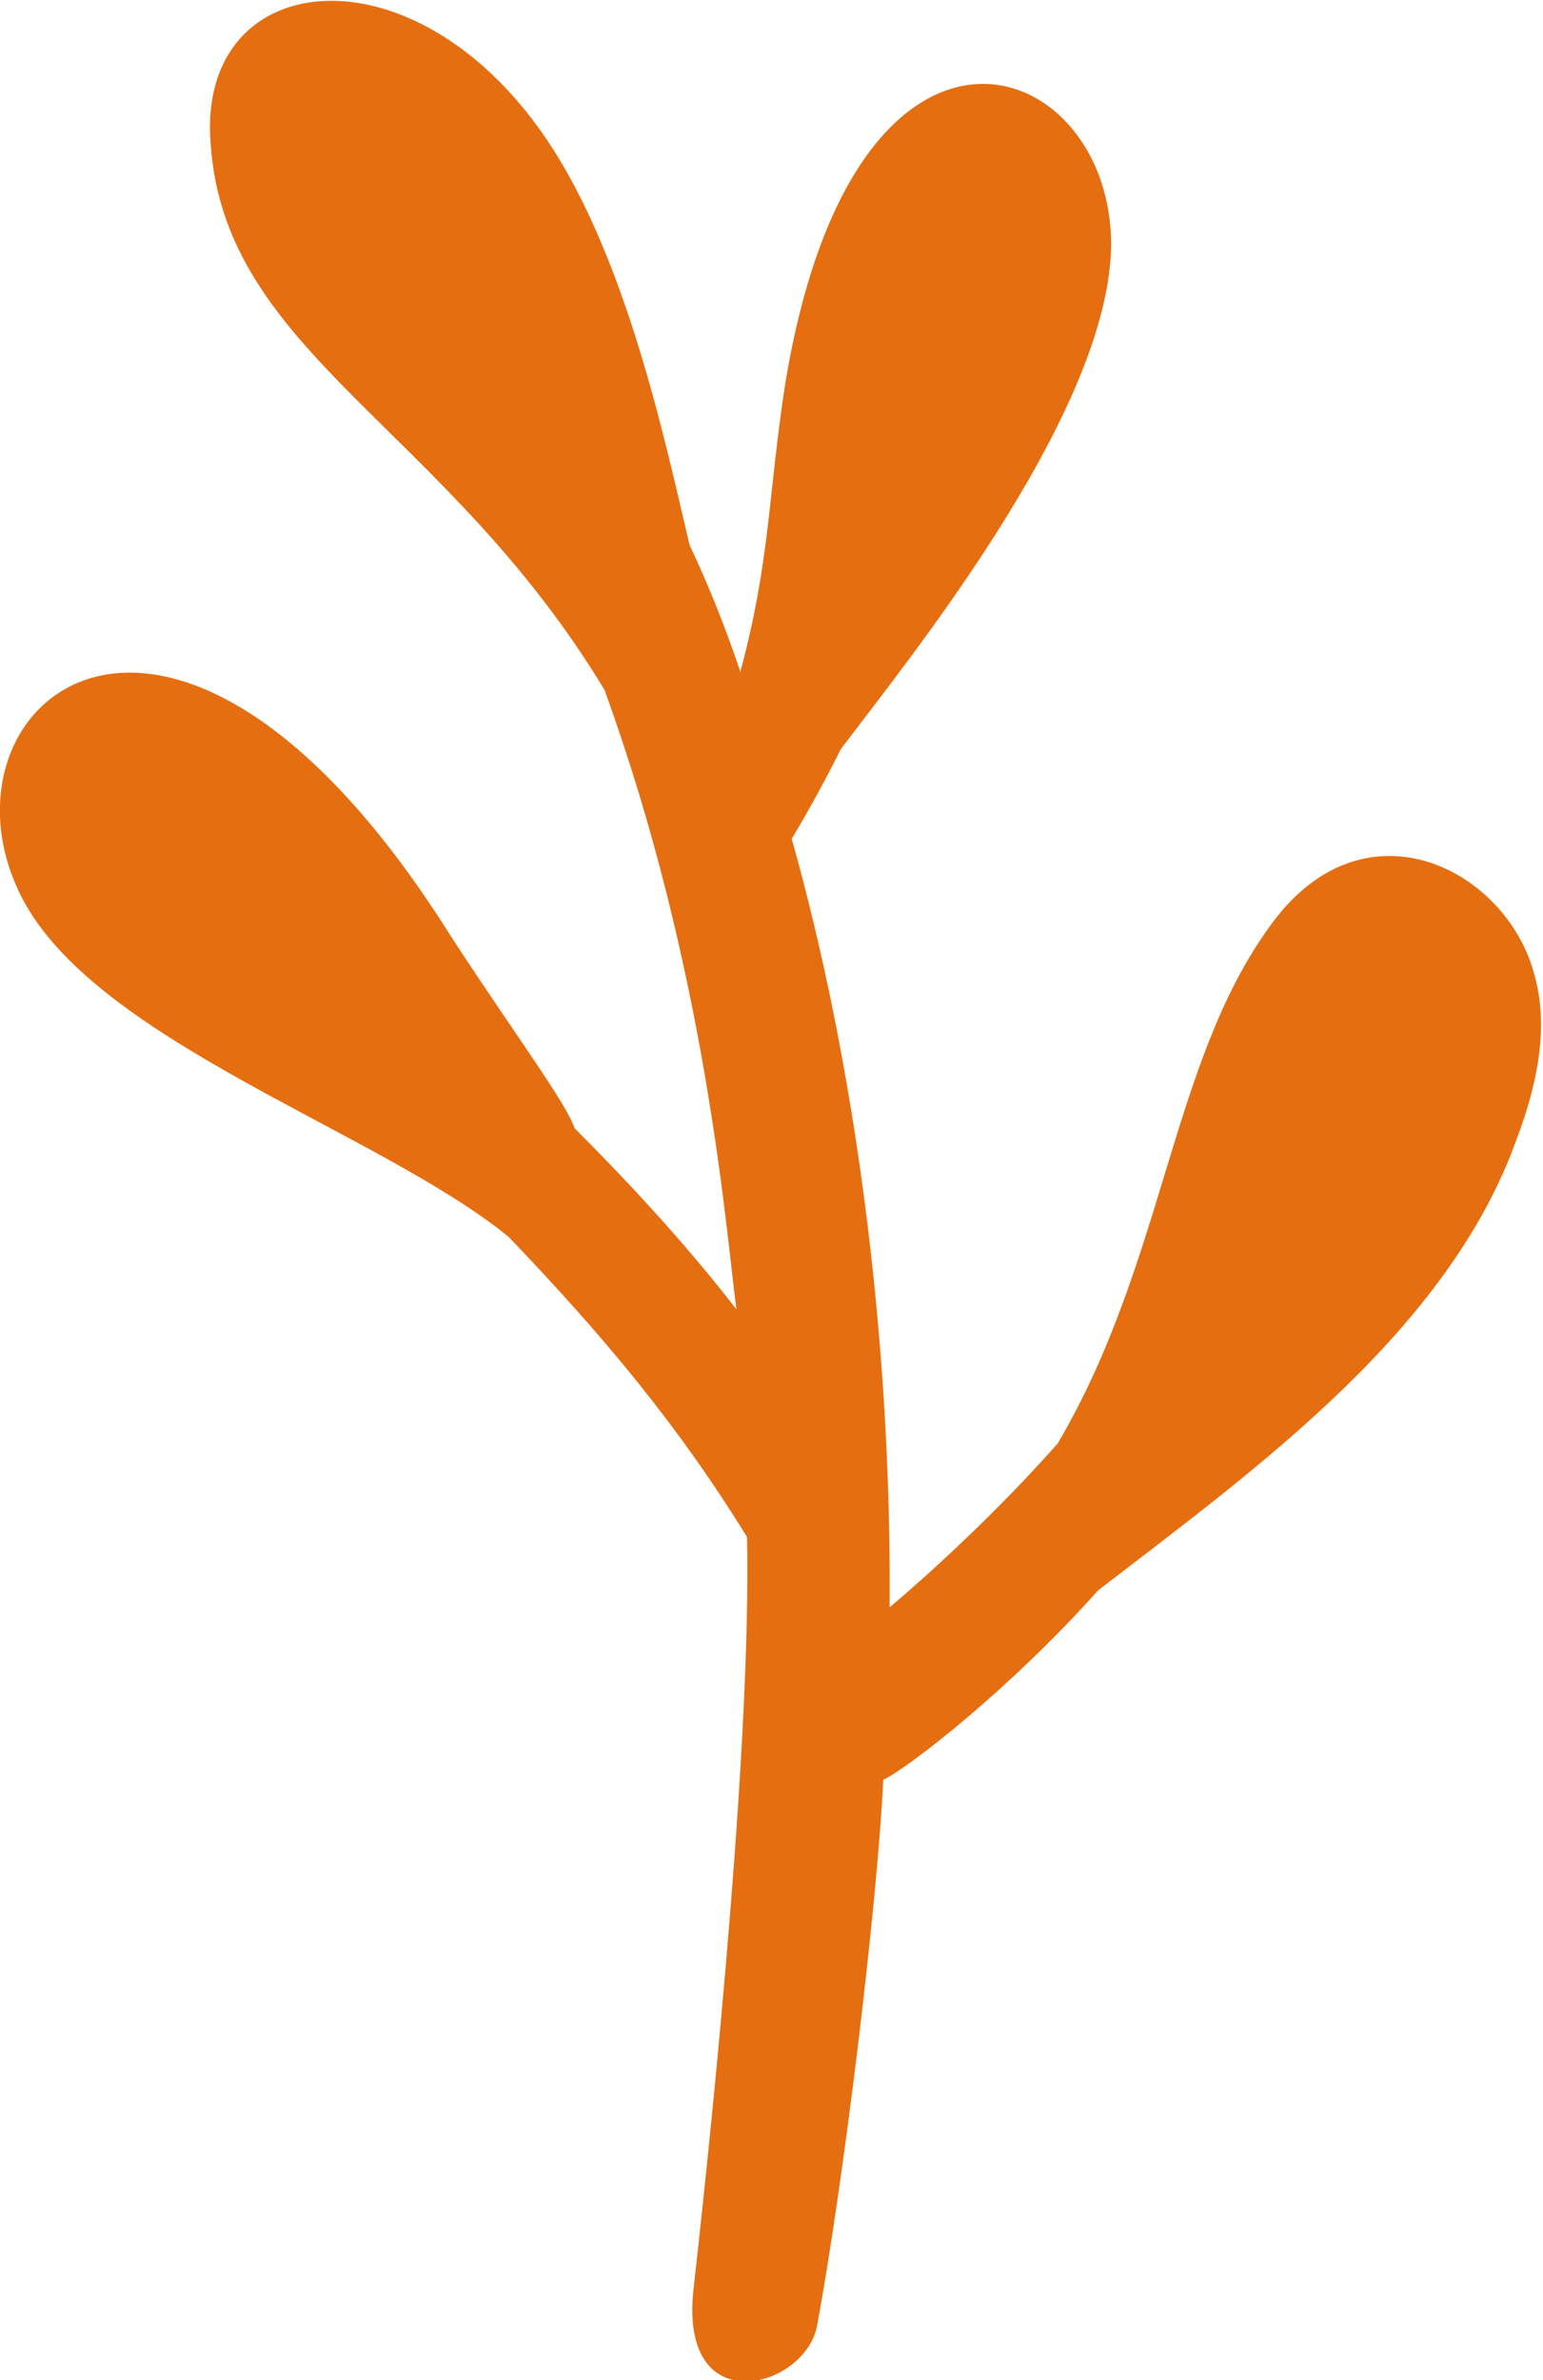 <?xml version="1.0" encoding="UTF-8"?> <!-- Generator: Adobe Illustrator 16.0.4, SVG Export Plug-In . SVG Version: 6.00 Build 0) --> <svg xmlns="http://www.w3.org/2000/svg" xmlns:xlink="http://www.w3.org/1999/xlink" id="Layer_1" x="0px" y="0px" width="72.5px" height="111.8px" viewBox="0 0 72.5 111.8" style="enable-background:new 0 0 72.5 111.8;" xml:space="preserve"> <style type="text/css"> <![CDATA[ .st0{fill:#E56E11;} ]]> </style> <g> <path class="st0" d="M32.6,107.4c1-8.9,2.7-25.9,2.5-35.2c-3.2-5.2-6.7-9.4-11.2-14.1c-6-4.9-19.2-9.1-22.8-15.8 c-4.8-9,6.8-19.5,20.1,1.7c3,4.6,5.4,7.8,5.8,9c3.1,3.1,5.5,5.8,7.6,8.5c-0.5-3.8-1.4-15.9-6.2-29.1C20.9,20,10.6,16.6,9.9,6.8 c-0.7-8.2,9.1-9.5,15.4-0.8c4,5.5,5.9,14.5,7.1,19.6c0.9,1.9,1.7,3.9,2.4,6l0-0.1c1.4-5.2,1.3-8.4,2.1-13.5 c3.3-20,15.6-15.4,15.3-6.2c-0.3,7.9-9.7,19.4-12.7,23.4c-0.7,1.4-1.4,2.7-2.3,4.2c2.9,10.3,4.7,23.1,4.6,36.1c0,0,4.1-3.4,7.9-7.7 c5-8.5,5.3-17.8,9.9-24.2c4.4-6.3,11.2-2.8,12.5,2.2c0.7,2.5,0.1,5.2-0.8,7.6c-3.2,9.1-12.3,15.6-19.7,21.3 c-4.2,4.7-9,8.4-10.1,8.9c-0.3,6.2-1.9,19.1-3.1,25.6C37.9,112.2,31.8,113.9,32.6,107.4"></path> </g> </svg> 